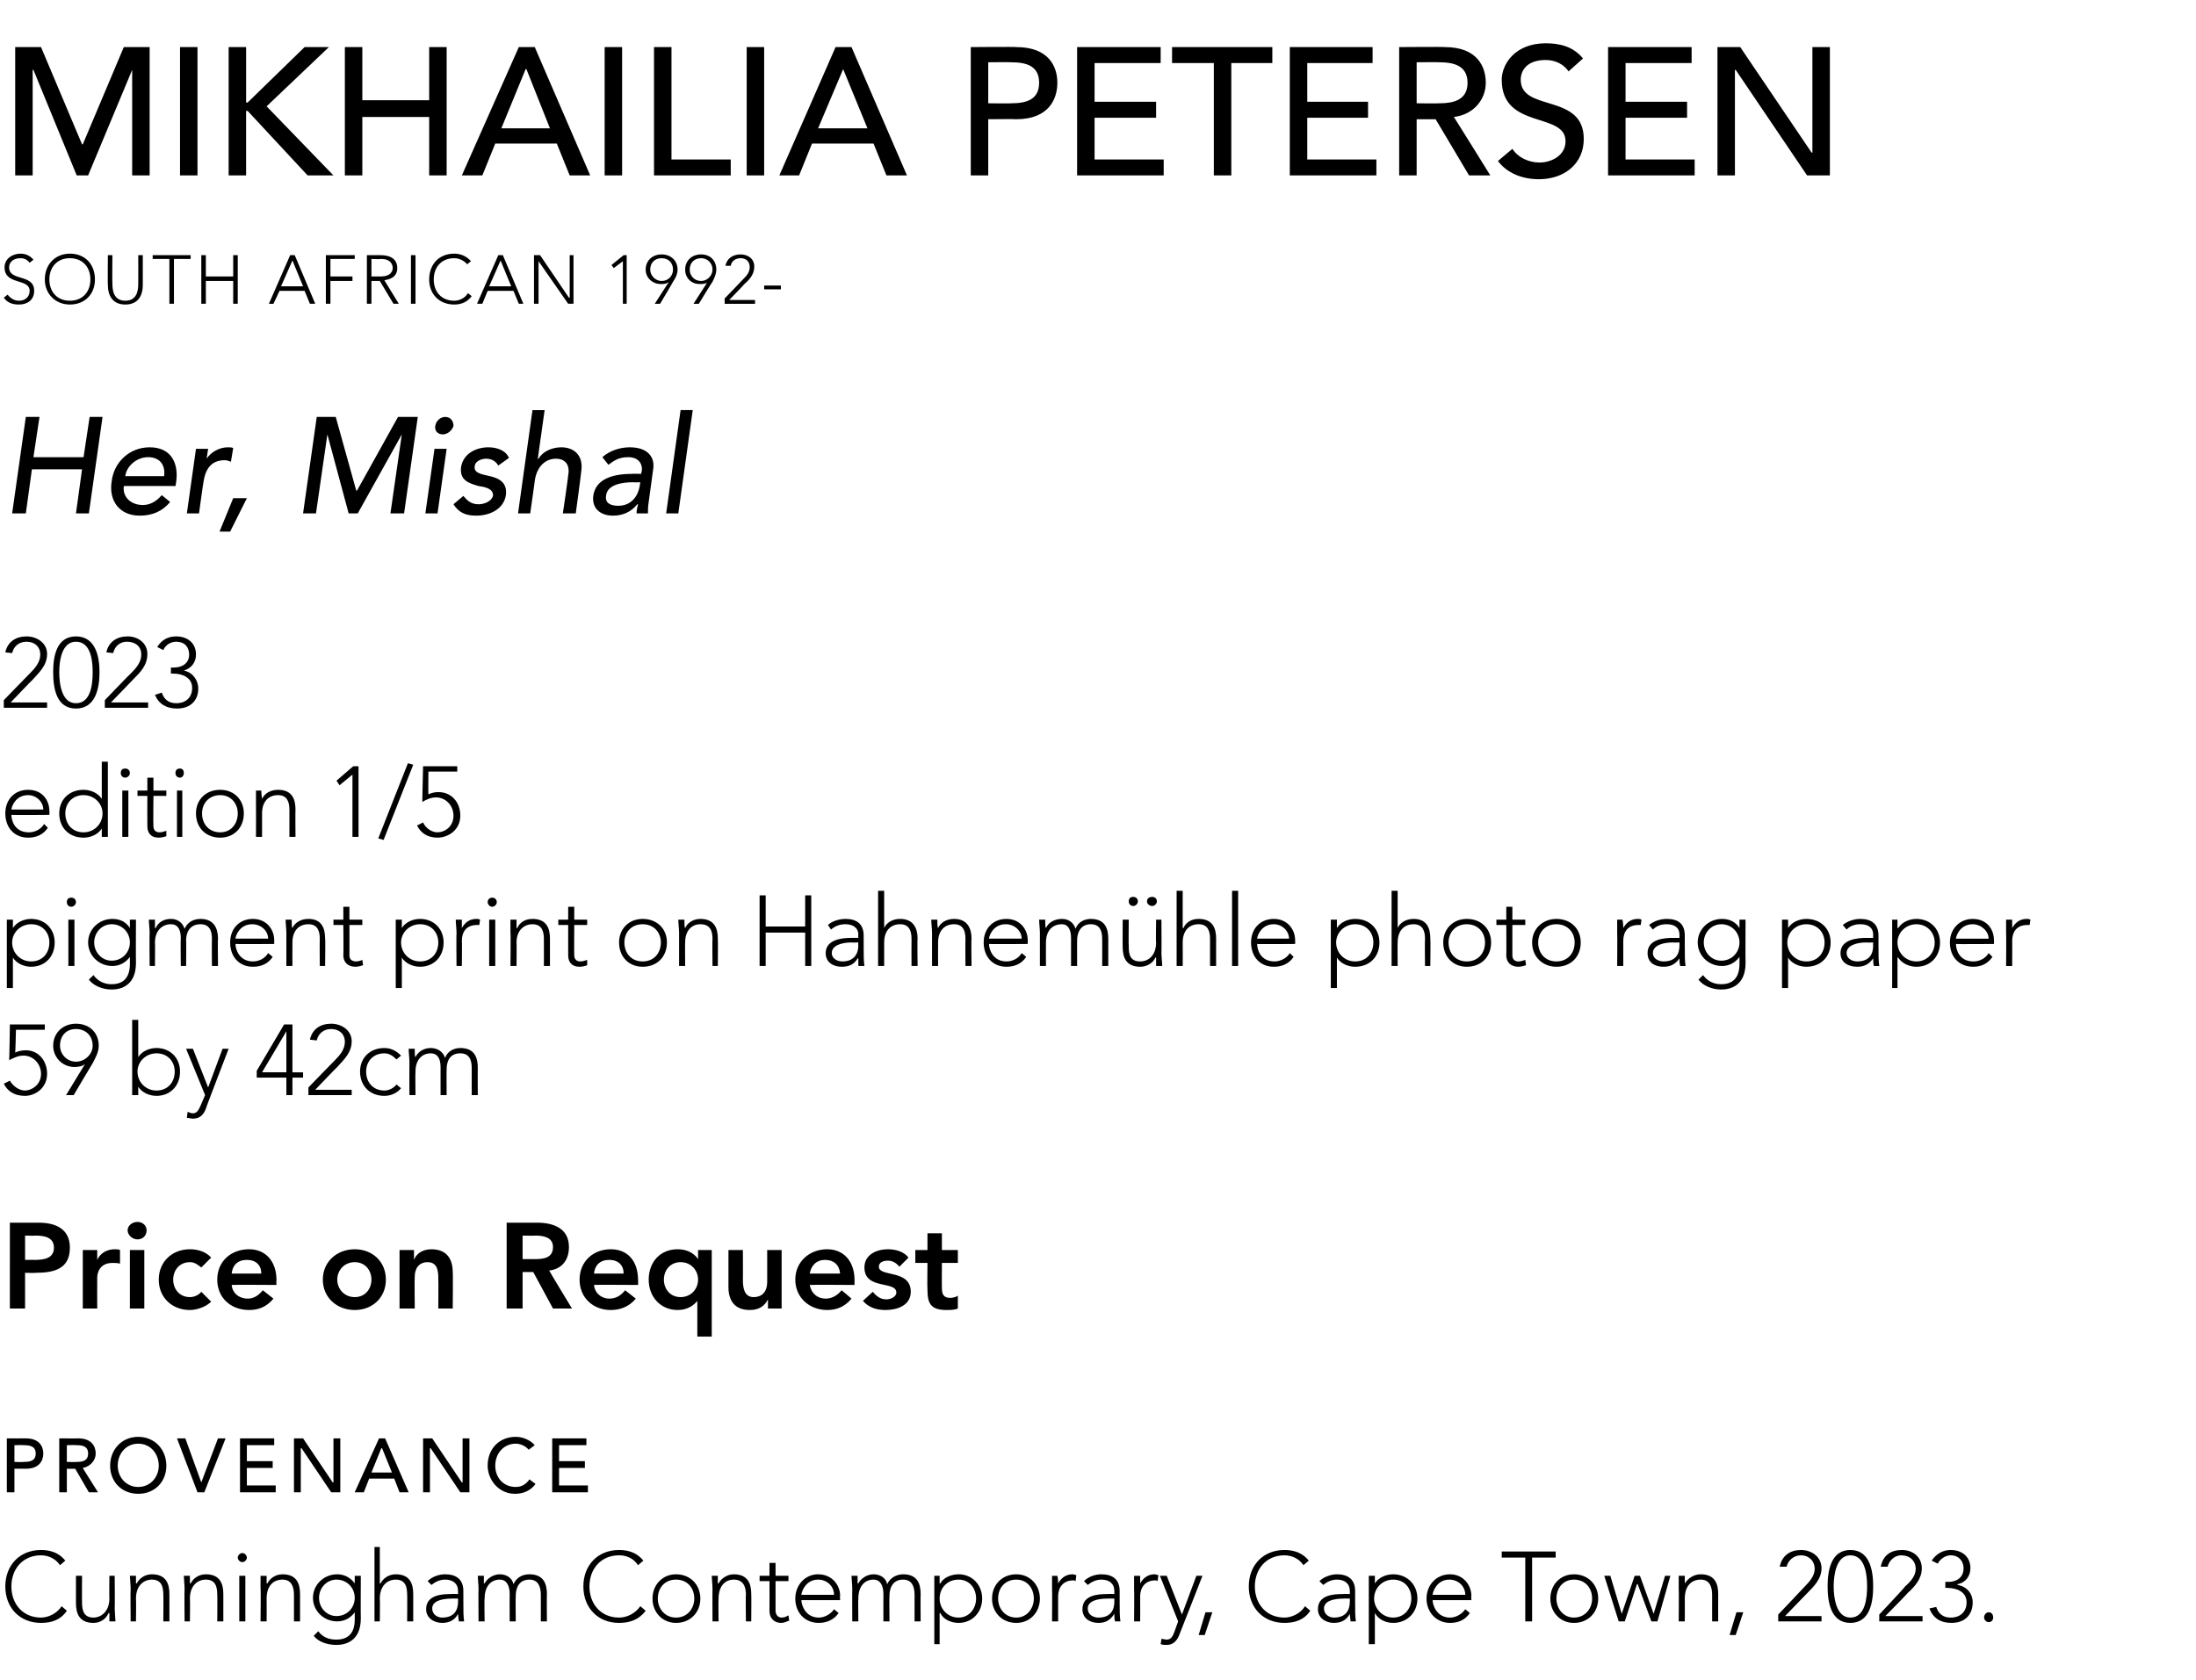 <?xml version="1.0" standalone="no"?><!DOCTYPE svg PUBLIC "-//W3C//DTD SVG 1.1//EN" "http://www.w3.org/Graphics/SVG/1.1/DTD/svg11.dtd"><svg xmlns="http://www.w3.org/2000/svg" version="1.1" width="289.1px" height="221.2px" viewBox="0 -5 289.1 221.2" style="top:-5px"><desc>Mikhailia Petersen SOUTH AFRICAN 1992 Her, Mishal 2023 edition 1/5 pigment print on Hahnem hle photo rag paper 59 by ...</desc><defs/><g id="Polygon75982"><path d="m8.8 207.1c-.8 1.2-2 1.6-3.4 1.6c-2.8 0-4.7-2-4.7-4.8c0-2.8 1.9-4.8 4.7-4.8c1.3 0 2.4.4 3.2 1.4l-.7.6c-.6-.9-1.6-1.3-2.5-1.3c-2.4 0-3.9 1.8-3.9 4.1c0 2.3 1.5 4.1 3.9 4.1c.9 0 2.1-.5 2.7-1.5l.7.6zm6.3-.3c0 .4.1 1.4.1 1.7h-.8v-1.1h-.1c-.3.7-1 1.3-2 1.3c-1.9 0-2.3-1.3-2.3-2.6v-3.6h.8s-.02 3.53 0 3.5c0 1 .2 2 1.5 2c1.1 0 2.1-.9 2.1-2.5c-.03 0 0-3 0-3h.7s.04 4.31 0 4.3zm2.1-2.6c0-.5-.1-1.4-.1-1.7h.8v1h.1c.3-.6 1-1.2 2-1.2c1.9 0 2.3 1.3 2.3 2.6c.01.02 0 3.6 0 3.6h-.8s.03-3.54 0-3.5c0-1-.2-2-1.5-2c-1.1 0-2.1.8-2.1 2.5c.04-.01 0 3 0 3h-.7s-.04-4.32 0-4.3zm7.1 0c0-.5-.1-1.4-.1-1.7h.8v1h.1c.3-.6 1-1.2 2-1.2c1.9 0 2.3 1.3 2.3 2.6c.01.02 0 3.6 0 3.6h-.8s.03-3.54 0-3.5c0-1-.2-2-1.5-2c-1.1 0-2.1.8-2.1 2.5c.04-.01 0 3 0 3h-.7s-.04-4.32 0-4.3zm7.2-1.7h.8v6h-.8v-6zm.4-3c.3 0 .6.3.6.6c0 .3-.3.6-.6.6c-.3 0-.6-.3-.6-.6c0-.3.3-.6.6-.6zm2.4 4.7v-1.7h.8v1h.1c.3-.6 1-1.2 2-1.2c1.9 0 2.3 1.3 2.3 2.6c-.01.02 0 3.6 0 3.6h-.8V205c0-1-.3-2-1.5-2c-1.2 0-2.1.8-2.1 2.5c.02-.01 0 3 0 3h-.8s.05-4.32 0-4.3zm13.2 3.9c0 3-2 3.5-3.2 3.5c-1.2 0-2.4-.4-3-1.2l.6-.6c.6.8 1.4 1.1 2.4 1.1c2.4 0 2.4-2.1 2.4-2.7v-.9s-.03.03 0 0c-.5.7-1.3 1.2-2.3 1.2c-1.8 0-3.2-1.4-3.2-3.1c0-1.7 1.4-3.1 3.2-3.1c1 0 1.8.5 2.3 1.2c-.03.01 0 0 0 0v-1h.8s-.03 5.61 0 5.6zm-3.2-5.1c-1.3 0-2.3 1.1-2.3 2.4c0 1.3 1 2.4 2.3 2.4c1.4 0 2.4-1.1 2.4-2.4c0-1.3-1-2.4-2.4-2.4zm5-4.3h.7v4.8s.06.04.1 0c.3-.6 1-1.2 2-1.2c1.9 0 2.3 1.3 2.3 2.6v3.6h-.8s.03-3.54 0-3.5c0-1-.2-2-1.5-2c-1.1 0-2.1.8-2.1 2.5c.04-.01 0 3 0 3h-.7v-9.8zM61 206c0 1.1 0 1.8.1 2.5h-.7c0-.3-.1-.6-.1-1c-.4.8-1.1 1.2-2.1 1.2c-1 0-2.1-.6-2.1-1.8c0-1.9 2.1-2 3.3-2c.01-.04.9 0 .9 0c0 0 .02-.41 0-.4c0-1-.7-1.5-1.7-1.5c-.7 0-1.3.3-1.8.7l-.5-.5c.6-.6 1.5-.9 2.3-.9c1.5 0 2.4.7 2.4 2.2v1.5zm-1.5-.5c-1.3 0-2.6.3-2.6 1.3c0 .8.7 1.2 1.3 1.2c1.7 0 2.1-1.1 2.1-2.1c.02-.02 0-.4 0-.4c0 0-.84-.02-.8 0zm3.5-1.3c0-.5-.1-1.4-.1-1.7h.8v1h.1c.3-.6 1.1-1.2 2-1.2c.8 0 1.6.4 1.8 1.3c.4-.9 1.2-1.3 2.1-1.3c1.9 0 2.3 1.3 2.3 2.6c-.03.02 0 3.6 0 3.6h-.8V205c0-1-.3-2-1.5-2c-1.5 0-1.8 1.3-1.8 2.1c-.04.02 0 3.4 0 3.4h-.8s-.02-3.62 0-3.6c0-1.1-.4-1.9-1.3-1.9c-1.1 0-2 .8-2 2.5c-.05-.01 0 3 0 3h-.8s-.03-4.32 0-4.3zm22 2.9c-.9 1.2-2.1 1.6-3.5 1.6c-2.8 0-4.7-2-4.7-4.8c0-2.8 1.9-4.8 4.7-4.8c1.3 0 2.4.4 3.2 1.4l-.7.6c-.6-.9-1.5-1.3-2.5-1.3c-2.4 0-3.9 1.8-3.9 4.1c0 2.3 1.5 4.1 3.9 4.1c1 0 2.1-.5 2.8-1.5l.7.6zm4-4.8c1.9 0 3.2 1.4 3.2 3.2c0 1.8-1.3 3.2-3.2 3.2c-1.8 0-3.1-1.4-3.1-3.2c0-1.8 1.3-3.2 3.1-3.2zm0 5.7c1.5 0 2.4-1.2 2.4-2.5c0-1.4-.9-2.5-2.4-2.5c-1.5 0-2.4 1.1-2.4 2.5c0 1.3.9 2.5 2.4 2.5zm4.8-3.8c0-.5-.1-1.4-.1-1.7h.8v1h.1c.3-.6 1.1-1.2 2-1.2c1.9 0 2.3 1.3 2.3 2.6c.03.02 0 3.6 0 3.6h-.7s-.05-3.54 0-3.5c0-1-.3-2-1.6-2c-1.1 0-2 .8-2 2.5c-.04-.01 0 3 0 3h-.8s-.02-4.32 0-4.3zm10-1h-1.7v3.9c0 .5.3.9.8.9c.3 0 .6-.1.9-.3l.1.7c-.3.1-.7.3-1 .3c-1.1 0-1.6-.7-1.6-1.6c.02.01 0-3.9 0-3.9H100v-.7h1.3v-1.7h.8v1.7h1.7v.7zm6.6 4.2c-.6.9-1.6 1.3-2.6 1.3c-1.9 0-3.1-1.4-3.1-3.2c0-1.8 1.3-3.2 3-3.2c1.9 0 2.9 1.5 2.9 2.8c-.04.04 0 .6 0 .6h-5.1c0 .6.5 2.3 2.3 2.3c.8 0 1.6-.5 2-1.1l.6.5zm-.6-2.4c0-1.1-.9-2-2.1-2c-1.7 0-2.2 1.7-2.2 2h4.3zm2.4-.8c0-.5-.1-1.4-.1-1.7h.8v1h.1c.3-.6 1.1-1.2 2-1.2c.8 0 1.6.4 1.8 1.3c.4-.9 1.3-1.3 2.1-1.3c1.9 0 2.3 1.3 2.3 2.6c-.03.02 0 3.6 0 3.6h-.8V205c0-1-.3-2-1.5-2c-1.5 0-1.8 1.3-1.8 2.1c-.04.02 0 3.4 0 3.4h-.8s-.01-3.62 0-3.6c0-1.1-.4-1.9-1.3-1.9c-1.1 0-2 .8-2 2.5c-.04-.01 0 3 0 3h-.8s-.02-4.32 0-4.3zm10.8-1.7h.7v1s.06.04.1 0c.4-.8 1.5-1.2 2.4-1.2c1.8 0 3.1 1.4 3.1 3.2c0 1.8-1.3 3.2-3.1 3.2c-.9 0-2-.4-2.4-1.3c-.04.05-.1 0-.1 0v4.1h-.7v-9zm3.2 5.5c1.4 0 2.3-1.2 2.3-2.5c0-1.4-.9-2.5-2.3-2.5c-1.5 0-2.5 1.1-2.5 2.5c0 1.3 1 2.5 2.5 2.5zm7.6-5.7c1.8 0 3.1 1.4 3.1 3.2c0 1.8-1.3 3.2-3.1 3.2c-1.9 0-3.2-1.4-3.2-3.2c0-1.8 1.3-3.2 3.2-3.2zm0 5.7c1.4 0 2.3-1.2 2.3-2.5c0-1.4-.9-2.5-2.3-2.5c-1.5 0-2.4 1.1-2.4 2.5c0 1.3.9 2.5 2.4 2.5zm4.7-3.8v-1.7h.7c.1.4.1.9.1 1c.4-.7 1-1.2 1.9-1.2c.2 0 .3.1.5.1l-.1.8c-.1-.1-.3-.1-.3-.1c-1.4 0-2 1-2 2.1c.01.02 0 3.3 0 3.3h-.8s.03-4.32 0-4.3zm8.9 1.8c0 1.1 0 1.8.1 2.5h-.7c-.1-.3-.1-.6-.1-1c-.5.8-1.1 1.2-2.1 1.2c-1.1 0-2.1-.6-2.1-1.8c0-1.9 2.1-2 3.3-2c-.02-.04.9 0 .9 0v-.4c0-1-.7-1.5-1.7-1.5c-.7 0-1.3.3-1.8.7l-.5-.5c.6-.6 1.5-.9 2.3-.9c1.5 0 2.4.7 2.4 2.2v1.5zm-1.6-.5c-1.3 0-2.6.3-2.6 1.3c0 .8.7 1.2 1.4 1.2c1.7 0 2.1-1.1 2.1-2.1v-.4s-.87-.02-.9 0zm3.5-1.3v-1.7h.8v1c.4-.7 1-1.2 1.9-1.2c.2 0 .3.1.5.1l-.1.8c-.1-.1-.2-.1-.3-.1c-1.4 0-2 1-2 2.1c.02.02 0 3.3 0 3.3h-.8s.04-4.32 0-4.3zm5.9 6.2c-.3.7-.8 1.2-1.6 1.2c-.3 0-.5 0-.8-.1l.1-.7c.2 0 .5.1.7.1c.6 0 .8-.5 1-1l.5-1.4l-2.4-6h.9l2 5.1l1.9-5.1h.8s-3.07 7.86-3.1 7.9zm3.5-3.1h.9l-1 3h-.8l.9-3zm13.8-.2c-.8 1.2-2 1.6-3.4 1.6c-2.8 0-4.7-2-4.7-4.8c0-2.8 1.9-4.8 4.7-4.8c1.3 0 2.4.4 3.2 1.4l-.7.6c-.6-.9-1.6-1.3-2.5-1.3c-2.4 0-3.9 1.8-3.9 4.1c0 2.3 1.5 4.1 3.9 4.1c.9 0 2.1-.5 2.7-1.5l.7.6zm5.9-1.1c0 1.1 0 1.8.1 2.5h-.7c0-.3-.1-.6-.1-1c-.4.8-1.1 1.2-2.1 1.2c-1 0-2.1-.6-2.1-1.8c0-1.9 2.1-2 3.3-2c.01-.04.9 0 .9 0c0 0 .02-.41 0-.4c0-1-.7-1.5-1.7-1.5c-.7 0-1.3.3-1.8.7l-.5-.5c.6-.6 1.6-.9 2.3-.9c1.5 0 2.4.7 2.4 2.2v1.5zm-1.5-.5c-1.3 0-2.6.3-2.6 1.3c0 .8.7 1.2 1.3 1.2c1.7 0 2.1-1.1 2.1-2.1c.02-.02 0-.4 0-.4c0 0-.84-.02-.8 0zm3.3-3h.8v1s.01.04 0 0c.5-.8 1.5-1.2 2.4-1.2c1.9 0 3.2 1.4 3.2 3.2c0 1.8-1.3 3.2-3.2 3.2c-.9 0-1.9-.4-2.4-1.3c.01.05 0 0 0 0v4.1h-.8v-9zm3.2 5.5c1.5 0 2.4-1.2 2.4-2.5c0-1.4-.9-2.5-2.4-2.5c-1.4 0-2.5 1.1-2.5 2.5c0 1.3 1.1 2.5 2.5 2.5zm10.1-.6c-.6.9-1.5 1.3-2.6 1.3c-1.8 0-3.1-1.4-3.1-3.2c0-1.8 1.3-3.2 3.1-3.2c1.8 0 2.8 1.5 2.8 2.8c-.03.04 0 .6 0 .6h-5.1c0 .6.5 2.3 2.3 2.3c.8 0 1.6-.5 2-1.1l.6.5zm-.6-2.4c0-1.1-.9-2-2.1-2c-1.7 0-2.2 1.7-2.2 2h4.3zm7.9-4.9h-3.1v-.8h7.1v.8h-3.1v8.4h-.9v-8.4zm6.4 2.2c1.9 0 3.2 1.4 3.2 3.2c0 1.8-1.3 3.2-3.2 3.2c-1.8 0-3.1-1.4-3.1-3.2c0-1.8 1.3-3.2 3.1-3.2zm0 5.7c1.5 0 2.4-1.2 2.4-2.5c0-1.4-.9-2.5-2.4-2.5c-1.4 0-2.3 1.1-2.3 2.5c0 1.3.9 2.5 2.3 2.5zm4-5.5h.8l1.5 5l1.7-5h.7l1.8 5l1.5-5h.7l-1.7 6h-.8l-1.8-4.9h-.1l-1.6 4.9h-.8l-1.9-6zm9.8 1.7v-1.7h.8v1c.4-.6 1.1-1.2 2.1-1.2c1.9 0 2.3 1.3 2.3 2.6c-.02.02 0 3.6 0 3.6h-.8V205c0-1-.3-2-1.5-2c-1.2 0-2.1.8-2.1 2.5c.02-.01 0 3 0 3h-.8s.04-4.32 0-4.3zm7.6 3.1h.9l-1 3h-.8l.9-3zm5.5.3s3.49-3.66 3.5-3.7c.6-.6 1.3-1.4 1.3-2.3c0-1.1-.8-1.8-1.8-1.8c-1 0-1.7.7-1.9 1.5h-.9c.3-1.5 1.4-2.2 2.8-2.2c1.4 0 2.7.9 2.7 2.4c0 1.4-1 2.4-1.9 3.3l-2.9 3h4.8v.7h-5.7v-.9zm9.5-8.5c2.6 0 3 2.8 3 4.8c0 2-.4 4.8-3 4.8c-2.6 0-3-2.8-3-4.8c0-2 .4-4.8 3-4.8zm0 8.9c2 0 2.2-2.7 2.2-4.1c0-1.4-.2-4.1-2.2-4.1c-1.9 0-2.2 2.7-2.2 4.1c0 1.4.3 4.1 2.2 4.1zm3.8-.4s3.45-3.66 3.4-3.7c.7-.6 1.4-1.4 1.4-2.3c0-1.1-.8-1.8-1.9-1.8c-.9 0-1.6.7-1.8 1.5h-.9c.3-1.5 1.3-2.2 2.8-2.2c1.4 0 2.6.9 2.6 2.4c0 1.4-.9 2.4-1.9 3.3c.02.05-2.9 3-2.9 3h4.9v.7h-5.7v-.9zm7.5-1c.3.9.9 1.4 1.9 1.4c1.4 0 2.1-.9 2.1-2c0-1.4-1.3-1.9-2.5-1.9c.02-.05-.3 0-.3 0v-.8s.38-.03.4 0c1 0 2-.5 2-1.8c0-.9-.6-1.7-1.7-1.7c-.7 0-1.4.5-1.7 1.1l-.8-.4c.6-.9 1.5-1.4 2.5-1.4c1.4 0 2.6.8 2.6 2.4c0 1-.6 1.9-1.7 2.1v.1c1.2.2 2 1.1 2 2.3c0 1.5-.9 2.7-2.8 2.7c-1.4 0-2.4-.6-2.9-1.9l.9-.2zm6.9.7c.4 0 .6.3.6.7c0 .3-.2.6-.6.6c-.3 0-.6-.3-.6-.6c0-.4.3-.7.6-.7z" stroke="none" fill="#000"/></g><g id="Polygon75981"><path d="m.9 184.4s2.5.02 2.5 0c1.8 0 2.3 1.1 2.3 2c0 .9-.5 2-2.3 2c0-.02-1.5 0-1.5 0v3.1h-1v-7.1zm1 3.1s1.23.04 1.2 0c.8 0 1.6-.1 1.6-1.1c0-1-.8-1.1-1.6-1.1c.03-.04-1.2 0-1.2 0v2.2zm5.9-3.1s2.53.02 2.5 0c1.8 0 2.3 1.1 2.3 2c0 .9-.7 1.7-1.7 1.9c-.04-.03 2 3.2 2 3.2h-1.2l-1.8-3.1H8.8v3.1h-1v-7.1zm1 3.1s1.26.04 1.3 0c.7 0 1.5-.1 1.5-1.1c0-1-.8-1.1-1.5-1.1c-.04-.04-1.3 0-1.3 0v2.2zm5.7.5c0-2.1 1.5-3.8 3.7-3.8c2.2 0 3.7 1.7 3.7 3.8c0 2.1-1.5 3.7-3.7 3.7c-2.2 0-3.7-1.6-3.7-3.7zm6.4 0c0-1.6-1.1-2.9-2.7-2.9c-1.6 0-2.7 1.3-2.7 2.9c0 1.5 1.1 2.8 2.7 2.8c1.6 0 2.7-1.3 2.7-2.8zm2.4-3.6h1.1l2.1 5.8l2.2-5.8h1l-2.8 7.1h-.9l-2.7-7.1zm8.3 0h4.5v.9h-3.6v2.1h3.4v.9h-3.4v2.3h3.8v.9h-4.7v-7.1zm7.1 0h1.2l3.9 5.8h.1v-5.8h.9v7.1h-1.2l-3.9-5.8h-.1v5.8h-.9v-7.1zm11.2 0h.8l3.1 7.1h-1.2l-.7-1.8h-3.3l-.7 1.8h-1.2l3.2-7.1zm1.7 4.5l-1.3-3.2h-.1l-1.3 3.2h2.7zm4.1-4.5h1.2l3.9 5.8h.1v-5.8h.9v7.1h-1.2l-3.9-5.8h-.1v5.8h-.9v-7.1zm13.9 1.5c-.4-.5-1.1-.8-1.7-.8c-1.6 0-2.7 1.3-2.7 2.9c0 1.5 1 2.8 2.7 2.8c.8 0 1.4-.4 1.8-1l.8.6c-.2.3-1 1.3-2.7 1.3c-2.2 0-3.6-1.9-3.6-3.7c0-2.2 1.5-3.8 3.7-3.8c.9 0 1.9.4 2.5 1.1l-.8.6zm3.1-1.5h4.5v.9h-3.6v2.1h3.4v.9h-3.4v2.3h3.8v.9h-4.7v-7.1z" stroke="none" fill="#000"/></g><g id="Polygon75980"><path d="m1.3 156h3.8c2.2 0 4.1.8 4.1 3.3c0 2.8-2.1 3.3-4.5 3.3c.02.04-1.4 0-1.4 0v4.7h-2V156zm3.2 4.9c1.1 0 2.6-.1 2.6-1.6c0-1.4-1.3-1.6-2.4-1.6c.02.03-1.4 0-1.4 0v3.2h1.2zm6.4-1.3h1.9v1.3s.02-.04 0 0c.4-.9 1.3-1.4 2.3-1.4c.2 0 .5 0 .7.1v1.8c-.3-.1-.6-.1-1-.1c-1.8 0-2 1.5-2 1.9c-.02.01 0 4.1 0 4.1h-1.9v-7.7zm6.2 0h1.9v7.7h-1.9v-7.7zm1-3.7c.7 0 1.2.5 1.2 1.1c0 .7-.5 1.2-1.2 1.2c-.7 0-1.3-.6-1.3-1.2c0-.6.6-1.1 1.3-1.1zm8.4 6c-.5-.4-.9-.7-1.5-.7c-1.4 0-2.2 1.1-2.2 2.3c0 1.2.8 2.3 2.2 2.3c.6 0 1.2-.3 1.5-.7l1.3 1.3c-.8.8-2.1 1.1-2.8 1.1c-2.3 0-4.1-1.6-4.1-4c0-2.4 1.8-4 4.1-4c1 0 2.1.3 2.8 1.1l-1.3 1.3zm4 2.3c.1 1.1 1 1.8 2.1 1.8c.9 0 1.5-.5 2-1.1L36 166c-.9 1.1-2 1.5-3.2 1.5c-2.4 0-4.2-1.6-4.2-4c0-2.4 1.8-4 4.2-4c2.1 0 3.6 1.5 3.6 4.1c-.05.03 0 .6 0 .6c0 0-5.9-.04-5.9 0zm3.9-1.5c0-1.1-.7-1.8-1.9-1.8c-1.2 0-1.9.7-2 1.8h3.9zm12.3-3.2c2.3 0 4.1 1.6 4.1 4c0 2.4-1.8 4-4.1 4c-2.3 0-4.2-1.6-4.2-4c0-2.4 1.9-4 4.2-4zm0 6.3c1.4 0 2.2-1.1 2.2-2.3c0-1.2-.8-2.3-2.2-2.3c-1.4 0-2.3 1.1-2.3 2.3c0 1.2.9 2.3 2.3 2.3zm5.9-6.2h1.9v1.3s0-.02 0 0c.3-.8 1.1-1.4 2.3-1.4c2.1 0 2.8 1.4 2.8 3c.05-.02 0 4.8 0 4.8h-1.9s.03-3.86 0-3.9c0-.8 0-2.2-1.4-2.2c-1.2 0-1.7.9-1.7 1.9c-.04.03 0 4.2 0 4.2h-2v-7.7zm14.1-3.6h4c2.1 0 4.2.7 4.2 3.2c0 1.7-.9 2.9-2.6 3.1c-.03.02 3 5 3 5h-2.5l-2.6-4.8h-1.4v4.8h-2.1V156zm3.6 4.8c1.2 0 2.5-.1 2.5-1.6c0-1.3-1.3-1.5-2.3-1.5c-.01.03-1.7 0-1.7 0v3.1h1.5zm7.9 3.4c.1 1.1 1 1.8 2 1.8c1 0 1.6-.5 2.1-1.1l1.4 1.1c-.9 1.1-2.1 1.5-3.3 1.5c-2.3 0-4.1-1.6-4.1-4c0-2.4 1.8-4 4.1-4c2.2 0 3.6 1.5 3.6 4.1c.03.03 0 .6 0 .6c0 0-5.83-.04-5.8 0zm3.9-1.5c0-1.1-.7-1.8-1.9-1.8c-1.2 0-1.9.7-2 1.8h3.9zm11.6 8.3h-1.9v-4.7s-.04.05 0 0c-.4.5-1.2 1.2-2.6 1.2c-2.2 0-3.8-1.7-3.8-4c0-2.3 1.5-4 3.8-4c1.1 0 2.1.4 2.7 1.3c-.03 0 0 0 0 0v-1.2h1.8V171zm-4.1-5.2c1.4 0 2.3-1.1 2.3-2.3c0-1.2-.9-2.3-2.3-2.3c-1.4 0-2.2 1.1-2.2 2.3c0 1.2.8 2.3 2.2 2.3zm13.3 1.5h-1.8v-1.2s-.05-.01 0 0c-.4.8-1.1 1.4-2.4 1.4c-2.1 0-2.8-1.4-2.8-3v-4.9h1.9s.02 3.93 0 3.9c0 .9.1 2.3 1.4 2.3c1.3 0 1.8-.9 1.8-2v-4.2h1.9v7.7zm3.7-3.1c.2 1.1 1 1.8 2.1 1.8c.9 0 1.6-.5 2.1-1.1l1.3 1.1c-.9 1.1-2 1.5-3.2 1.5c-2.3 0-4.2-1.6-4.2-4c0-2.4 1.9-4 4.2-4c2.1 0 3.6 1.5 3.6 4.1c-.02.03 0 .6 0 .6c0 0-5.88-.04-5.9 0zm4-1.5c-.1-1.1-.8-1.8-2-1.8c-1.1 0-1.8.7-2 1.8h4zm7.8-.9c-.4-.5-.9-.8-1.5-.8c-.6 0-1.2.2-1.2.8c0 1.4 4.2.3 4.2 3.3c0 1.8-1.8 2.4-3.3 2.4c-1.2 0-2.2-.3-3-1.2l1.3-1.2c.5.6 1 1 1.8 1c.5 0 1.3-.3 1.3-.9c0-1.6-4.2-.3-4.2-3.3c0-1.7 1.6-2.4 3.1-2.4c1 0 2.1.3 2.7 1.1l-1.2 1.2zm2.1-.5v-1.7h1.6v-2.2h1.9v2.2h2.1v1.7H124s-.02 3.34 0 3.3c0 .8.2 1.3 1.1 1.3c.3 0 .8-.1 1-.3v1.7c-.4.2-1.1.2-1.5.2c-2.1 0-2.5-.9-2.5-2.7c-.04 0 0-3.5 0-3.5h-1.6z" stroke="none" fill="#000"/></g><g id="Polygon75979"><path d="m5.9 130.6H2.1s-.07 2.98-.1 3c.4-.2.9-.3 1.4-.3c1.7 0 2.8 1.4 2.8 3.1c0 1.9-1.6 2.9-2.9 2.9c-1.4 0-2.3-.6-2.8-1.6l.8-.4c.4.7 1.2 1.3 2 1.3c.8 0 2.1-.7 2.1-2.2c0-1.3-1-2.4-2.3-2.4c-.7 0-1.3.3-1.9.6c.04.04.1-4.7.1-4.7h4.6v.7zm5.3 4.5s-.02 0 0 0c-.3.3-.9.4-1.4.4c-1.6 0-2.8-1.3-2.8-2.8c0-1.7 1.3-2.9 3-2.9c1.8 0 3 1.2 3 2.9c0 .9-.5 1.7-.8 2.3c-.02.01-2.5 4.2-2.5 4.2h-1l2.5-4.1zm1-2.4c0-1.3-.9-2.2-2.2-2.2c-1.3 0-2.1.9-2.1 2.2c0 1.1.9 2.1 2.1 2.1c1.2 0 2.2-1 2.2-2.1zm5.2-3.4h.8v4.9s-.01 0 0 0c.5-.8 1.5-1.2 2.4-1.2c1.8 0 3.1 1.3 3.1 3.1c0 1.9-1.3 3.2-3.1 3.2c-.9 0-1.9-.4-2.4-1.2c-.01 0 0 0 0 0v1.1h-.8v-9.9zm3.2 9.3c1.5 0 2.4-1.1 2.4-2.5c0-1.3-.9-2.4-2.4-2.4c-1.4 0-2.5 1.1-2.5 2.4c0 1.4 1.1 2.5 2.5 2.5zm6.5 2.4c-.3.8-.8 1.3-1.7 1.3c-.3 0-.5-.1-.8-.1l.1-.8c.2.1.5.2.7.2c.6 0 .8-.6 1-1l.6-1.4l-2.5-6.1h.9l2 5.1l1.9-5.1h.8s-3.05 7.91-3 7.9zm10.6-4.1h-3.9v-.9l3.6-6.1h1.1v6.3h1.4v.7h-1.4v2.3h-.8v-2.3zm0-6.1l-3.2 5.4h3.2v-5.4zm2.9 7.4s3.48-3.61 3.5-3.6c.6-.6 1.3-1.4 1.3-2.4c0-1.1-.8-1.7-1.8-1.7c-1 0-1.7.6-1.9 1.5l-.9-.1c.3-1.4 1.4-2.1 2.8-2.1c1.4 0 2.7.9 2.7 2.3c0 1.5-1 2.4-1.9 3.4c-.04 0-2.9 3-2.9 3h4.8v.7h-5.7v-1zm12.2.1c-.6.7-1.4 1-2.2 1c-1.9 0-3.2-1.3-3.2-3.2c0-1.8 1.3-3.1 3.2-3.1c.9 0 1.6.4 2.2 1l-.6.5c-.5-.5-1-.8-1.6-.8c-1.5 0-2.4 1.1-2.4 2.4c0 1.4.9 2.5 2.4 2.5c.6 0 1.2-.3 1.6-.8l.6.5zm1.1-3.5c0-.4-.1-1.3-.1-1.7h.8c0 .5 0 1 .1 1.1c.3-.7 1.1-1.2 2-1.2c.8 0 1.6.4 1.9 1.3c.3-.9 1.2-1.3 2-1.3c1.9 0 2.3 1.3 2.3 2.6c-.02-.02 0 3.6 0 3.6h-.8v-3.6c0-1-.3-1.9-1.5-1.9c-1.5 0-1.8 1.2-1.8 2.1c-.03-.03 0 3.4 0 3.4h-.8s-.01-3.66 0-3.7c0-1.1-.4-1.8-1.3-1.8c-1.1 0-2 .8-2 2.4c-.04.05 0 3.1 0 3.1h-.8s-.02-4.36 0-4.4z" stroke="none" fill="#000"/></g><g id="Polygon75978"><path d="m.9 116.1h.8v1.1s-.02 0 0 0c.5-.8 1.5-1.2 2.4-1.2c1.8 0 3.1 1.3 3.1 3.1c0 1.9-1.3 3.2-3.1 3.2c-.9 0-1.9-.4-2.4-1.2c-.02 0 0 0 0 0v4h-.8v-9zm3.2 5.5c1.5 0 2.4-1.1 2.4-2.5c0-1.3-.9-2.4-2.4-2.4c-1.4 0-2.5 1.1-2.5 2.4c0 1.4 1.1 2.5 2.5 2.5zm4.9-5.5h.8v6.1h-.8v-6.1zm.4-2.9c.3 0 .6.2.6.6c0 .3-.3.6-.6.6c-.4 0-.6-.3-.6-.6c0-.4.2-.6.6-.6zm8.5 8.6c0 3-2 3.5-3.2 3.5c-1.2 0-2.4-.5-3-1.3l.6-.6c.6.8 1.4 1.2 2.4 1.2c2.4 0 2.4-2.1 2.4-2.8v-.8s-.03-.02 0 0c-.5.7-1.3 1.2-2.3 1.2c-1.8 0-3.2-1.4-3.2-3.1c0-1.7 1.4-3.1 3.2-3.1c1 0 1.8.4 2.3 1.2c-.03-.04 0 0 0 0v-1.1h.8s-.03 5.66 0 5.7zm-3.2-5.1c-1.3 0-2.3 1.1-2.3 2.4c0 1.3 1 2.4 2.3 2.4c1.4 0 2.4-1.1 2.4-2.4c0-1.3-1-2.4-2.4-2.4zm5 1.1c0-.4-.1-1.3-.1-1.7h.8v1.1h.1c.3-.7 1-1.2 2-1.2c.8 0 1.5.4 1.8 1.3c.4-.9 1.2-1.3 2.1-1.3c1.8 0 2.3 1.3 2.3 2.6c-.05-.02 0 3.6 0 3.6h-.8s-.03-3.59 0-3.6c0-1-.3-1.9-1.5-1.9c-1.5 0-1.9 1.2-1.9 2.1c.04-.03 0 3.4 0 3.4h-.7s-.04-3.66 0-3.7c0-1.1-.4-1.8-1.3-1.8c-1.1 0-2.1.8-2.1 2.4c.03.05 0 3.1 0 3.1h-.7s-.04-4.36 0-4.4zm16.2 3.2c-.6.9-1.5 1.3-2.6 1.3c-1.8 0-3-1.3-3-3.2c0-1.8 1.2-3.1 3-3.1c1.8 0 2.8 1.4 2.8 2.8v.5s-5.06.04-5.1 0c0 .7.5 2.3 2.3 2.3c.8 0 1.6-.4 2-1.1l.6.5zm-.6-2.4c0-1-.9-1.9-2.1-1.9c-1.7 0-2.2 1.6-2.2 1.9h4.3zm2.4-.8c0-.4-.1-1.3-.1-1.7h.8c0 .5 0 1 .1 1.1c.3-.7 1.1-1.2 2.1-1.2c1.8 0 2.2 1.3 2.2 2.6c.05-.02 0 3.6 0 3.6h-.7s-.03-3.59 0-3.6c0-1-.3-1.9-1.5-1.9c-1.2 0-2.1.8-2.1 2.4c-.02.05 0 3.1 0 3.1h-.8v-4.4zm10-1H46s.02 3.96 0 4c0 .5.3.8.9.8c.2 0 .6-.1.8-.2l.1.7c-.3.1-.7.2-1 .2c-1.1 0-1.6-.7-1.6-1.5c.04-.04 0-4 0-4h-1.3v-.7h1.3v-1.7h.8v1.7h1.7v.7zm4.4-.7h.8v1.1s-.02 0 0 0c.5-.8 1.5-1.2 2.4-1.2c1.8 0 3.1 1.3 3.1 3.1c0 1.9-1.3 3.2-3.1 3.2c-.9 0-1.9-.4-2.4-1.2c-.02 0 0 0 0 0v4h-.8v-9zm3.2 5.5c1.5 0 2.4-1.1 2.4-2.5c0-1.3-.9-2.4-2.4-2.4c-1.4 0-2.5 1.1-2.5 2.4c0 1.4 1.1 2.5 2.5 2.5zm4.8-3.8c0-.4-.1-1.3-.1-1.7h.8v1.1c.4-.7 1-1.2 1.9-1.2c.2 0 .3 0 .5.1l-.1.7h-.3c-1.4 0-2 .9-2 2.1c.04-.03 0 3.3 0 3.3h-.7s-.04-4.36 0-4.4zm4.3-1.7h.8v6.1h-.8v-6.1zm.4-2.9c.3 0 .6.2.6.6c0 .3-.3.6-.6.6c-.3 0-.6-.3-.6-.6c0-.4.3-.6.6-.6zm2.4 4.6v-1.7h.8v1.1h.1c.3-.7 1-1.2 2-1.2c1.9 0 2.3 1.3 2.3 2.6v3.6h-.8s.02-3.59 0-3.6c0-1-.3-1.9-1.5-1.9c-1.1 0-2.1.8-2.1 2.4c.03.05 0 3.1 0 3.1h-.8s.05-4.36 0-4.4zm10.1-1h-1.7s-.03 3.96 0 4c0 .5.3.8.8.8c.3 0 .6-.1.9-.2v.7c-.2.1-.7.2-1 .2c-1.1 0-1.5-.7-1.5-1.5v-4h-1.3v-.7h1.3v-1.7h.8v1.7h1.7v.7zm7.3-.8c1.9 0 3.2 1.3 3.2 3.1c0 1.9-1.3 3.2-3.2 3.2c-1.8 0-3.1-1.3-3.1-3.2c0-1.8 1.3-3.1 3.1-3.1zm0 5.6c1.5 0 2.4-1.1 2.4-2.5c0-1.3-.9-2.4-2.4-2.4c-1.5 0-2.4 1.1-2.4 2.4c0 1.4.9 2.5 2.4 2.5zm4.8-3.8c0-.4-.1-1.3-.1-1.7h.8c0 .5 0 1 .1 1.1c.3-.7 1.1-1.2 2-1.2c1.9 0 2.3 1.3 2.3 2.6c.03-.02 0 3.6 0 3.6h-.7s-.04-3.59 0-3.6c0-1-.3-1.9-1.6-1.9c-1.1 0-2 .8-2 2.4c-.03.05 0 3.1 0 3.1h-.8s-.01-4.36 0-4.4zm10.6-4.9h.8v4.1h5.2v-4.1h.8v9.3h-.8v-4.4h-5.2v4.4h-.8v-9.3zm13.7 6.7c0 1.2 0 1.9.1 2.6h-.8v-1h-.1c-.4.7-1 1.1-2.1 1.1c-1 0-2.1-.5-2.1-1.8c0-1.8 2.2-2 3.3-2h1s-.04-.35 0-.4c0-1-.8-1.4-1.7-1.4c-.7 0-1.3.2-1.9.7l-.4-.6c.5-.5 1.5-.8 2.3-.8c1.4 0 2.4.6 2.4 2.2v1.4zm-1.6-.5c-1.3 0-2.6.4-2.6 1.4c0 .7.7 1.1 1.4 1.1c1.6 0 2.1-1.1 2.1-2.1c-.04.04 0-.4 0-.4c0 0-.9.03-.9 0zm3.5-6.8h.8v4.9s.01 0 0 0c.3-.7 1.1-1.2 2.1-1.2c1.8 0 2.3 1.3 2.3 2.6c-.05-.02 0 3.6 0 3.6h-.8s-.02-3.59 0-3.6c0-1-.3-1.9-1.5-1.9c-1.2 0-2.1.8-2.1 2.4v3.1h-.8v-9.9zm7.1 5.5c0-.4-.1-1.3-.1-1.7h.8c0 .5 0 1 .1 1.1c.3-.7 1.1-1.2 2.1-1.2c1.8 0 2.3 1.3 2.3 2.6c-.05-.02 0 3.6 0 3.6h-.8s-.03-3.59 0-3.6c0-1-.3-1.9-1.5-1.9c-1.2 0-2.1.8-2.1 2.4c-.02.05 0 3.1 0 3.1h-.8s.01-4.36 0-4.4zm12.4 3.2c-.6.9-1.5 1.3-2.6 1.3c-1.8 0-3-1.3-3-3.2c0-1.8 1.2-3.1 3-3.1c1.8 0 2.8 1.4 2.8 2.8v.5s-5.06.04-5.1 0c0 .7.5 2.3 2.3 2.3c.8 0 1.6-.4 2-1.1l.6.5zm-.6-2.4c0-1-.9-1.9-2.1-1.9c-1.7 0-2.2 1.6-2.2 1.9h4.3zm2.4-.8c0-.4-.1-1.3-.1-1.7h.8c0 .5 0 1 .1 1.1c.3-.7 1.1-1.2 2.1-1.2c.8 0 1.5.4 1.8 1.3c.3-.9 1.2-1.3 2-1.3c1.9 0 2.3 1.3 2.3 2.6v3.6h-.8s.02-3.59 0-3.6c0-1-.3-1.9-1.5-1.9c-1.4 0-1.8 1.2-1.8 2.1c-.01-.03 0 3.4 0 3.4h-.8s.01-3.66 0-3.7c0-1.1-.4-1.8-1.2-1.8c-1.2 0-2.1.8-2.1 2.4c-.02.05 0 3.1 0 3.1h-.8v-4.4zm16 2.7c0 .4.1 1.3.1 1.7h-.8v-1.1h-.1c-.3.7-1.1 1.2-2 1.2c-1.9 0-2.3-1.3-2.3-2.6c-.02.02 0-3.6 0-3.6h.8s-.04 3.58 0 3.6c0 1 .2 1.9 1.5 1.9c1.1 0 2.1-.8 2.1-2.5c-.05.05 0-3 0-3h.7s.03 4.36 0 4.4zm-3.7-7.4c.3 0 .6.2.6.6c0 .3-.3.6-.6.6c-.4 0-.6-.3-.6-.6c0-.4.2-.6.6-.6zm2.5 0c.3 0 .6.2.6.6c0 .3-.3.6-.6.6c-.4 0-.7-.3-.7-.6c0-.4.3-.6.7-.6zm3.2-.8h.8v4.9h.1c.3-.7 1-1.2 2-1.2c1.9 0 2.3 1.3 2.3 2.6c-.01-.02 0 3.6 0 3.6h-.8s.01-3.59 0-3.6c0-1-.3-1.9-1.5-1.9c-1.2 0-2.1.8-2.1 2.4c.02.05 0 3.1 0 3.1h-.8v-9.9zm7.3 0h.8v9.9h-.8v-9.9zm8.1 8.7c-.6.9-1.5 1.3-2.6 1.3c-1.8 0-3-1.3-3-3.2c0-1.8 1.2-3.1 3-3.1c1.8 0 2.8 1.4 2.8 2.8c.02 0 0 .5 0 .5c0 0-5.03.04-5 0c0 .7.4 2.3 2.3 2.3c.7 0 1.6-.4 2-1.1l.5.5zm-.6-2.4c0-1-.9-1.9-2-1.9c-1.7 0-2.2 1.6-2.2 1.9h4.2zm5.5-2.5h.8v1.1s.02 0 0 0c.5-.8 1.5-1.2 2.4-1.2c1.9 0 3.2 1.3 3.2 3.1c0 1.9-1.3 3.2-3.2 3.2c-.9 0-1.9-.4-2.4-1.2c.02 0 0 0 0 0v4h-.8v-9zm3.2 5.5c1.5 0 2.4-1.1 2.4-2.5c0-1.3-.9-2.4-2.4-2.4c-1.4 0-2.5 1.1-2.5 2.4c0 1.4 1.1 2.5 2.5 2.5zm4.8-9.3h.8v4.9c.3-.7 1.1-1.2 2.1-1.2c1.8 0 2.2 1.3 2.2 2.6c.04-.02 0 3.6 0 3.6h-.7s-.04-3.59 0-3.6c0-1-.3-1.9-1.5-1.9c-1.2 0-2.1.8-2.1 2.4c-.03.05 0 3.1 0 3.1h-.8v-9.9zm9.9 3.7c1.9 0 3.2 1.3 3.2 3.1c0 1.9-1.3 3.2-3.2 3.2c-1.8 0-3.1-1.3-3.1-3.2c0-1.8 1.3-3.1 3.1-3.1zm0 5.6c1.5 0 2.4-1.1 2.4-2.5c0-1.3-.9-2.4-2.4-2.4c-1.5 0-2.4 1.1-2.4 2.4c0 1.4.9 2.5 2.4 2.5zm7.7-4.8h-1.7v4c0 .5.3.8.8.8c.3 0 .6-.1.9-.2l.1.7c-.3.1-.7.2-1 .2c-1.1 0-1.6-.7-1.6-1.5c.03-.04 0-4 0-4H197v-.7h1.3v-1.7h.8v1.7h1.7v.7zm4.1-.8c1.9 0 3.2 1.3 3.2 3.1c0 1.9-1.3 3.2-3.2 3.2c-1.8 0-3.2-1.3-3.2-3.2c0-1.8 1.4-3.1 3.2-3.1zm0 5.6c1.5 0 2.4-1.1 2.4-2.5c0-1.3-.9-2.4-2.4-2.4c-1.5 0-2.4 1.1-2.4 2.4c0 1.4.9 2.5 2.4 2.5zm8-3.8v-1.7h.7c.1.5.1 1 .1 1.1c.4-.7 1-1.2 1.9-1.2c.2 0 .3 0 .5.1l-.1.7h-.3c-1.4 0-2 .9-2 2.1v3.3h-.8s.03-4.36 0-4.4zm8.9 1.8c0 1.2 0 1.9.1 2.6h-.7c-.1-.3-.1-.7-.1-1c-.5.7-1.1 1.1-2.1 1.1c-1.1 0-2.1-.5-2.1-1.8c0-1.8 2.1-2 3.3-2c-.02.01.9 0 .9 0v-.4c0-1-.7-1.4-1.7-1.4c-.7 0-1.3.2-1.8.7l-.5-.6c.6-.5 1.5-.8 2.3-.8c1.5 0 2.4.6 2.4 2.2v1.4zm-1.6-.5c-1.3 0-2.6.4-2.6 1.4c0 .7.7 1.1 1.4 1.1c1.7 0 2.1-1.1 2.1-2.1v-.4s-.87.03-.9 0zm9.6 2.7c0 3-2 3.5-3.2 3.5c-1.2 0-2.4-.5-3-1.3l.6-.6c.6.8 1.4 1.2 2.4 1.2c2.4 0 2.4-2.1 2.4-2.8v-.8s-.03-.02 0 0c-.5.7-1.3 1.2-2.3 1.2c-1.8 0-3.2-1.4-3.2-3.1c0-1.7 1.4-3.1 3.2-3.1c1 0 1.8.4 2.3 1.2c-.03-.04 0 0 0 0v-1.1h.8s-.03 5.66 0 5.7zm-3.2-5.1c-1.3 0-2.3 1.1-2.3 2.4c0 1.3 1 2.4 2.3 2.4c1.4 0 2.4-1.1 2.4-2.4c0-1.3-1-2.4-2.4-2.4zm8-.6h.8v1.1s.04 0 0 0c.5-.8 1.5-1.2 2.4-1.2c1.9 0 3.2 1.3 3.2 3.1c0 1.9-1.3 3.2-3.2 3.2c-.9 0-1.9-.4-2.4-1.2c.04 0 0 0 0 0v4h-.8v-9zm3.2 5.5c1.5 0 2.4-1.1 2.4-2.5c0-1.3-.9-2.4-2.4-2.4c-1.4 0-2.5 1.1-2.5 2.4c0 1.4 1.1 2.5 2.5 2.5zm9.5-2c0 1.2 0 1.9.1 2.6h-.7c-.1-.3-.1-.7-.1-1c-.5.7-1.1 1.1-2.1 1.1c-1.1 0-2.2-.5-2.2-1.8c0-1.8 2.2-2 3.4-2c-.03.01.9 0 .9 0c0 0-.02-.35 0-.4c0-1-.7-1.4-1.7-1.4c-.7 0-1.3.2-1.8.7l-.5-.6c.6-.5 1.5-.8 2.3-.8c1.4 0 2.4.6 2.4 2.2v1.4zm-1.6-.5c-1.3 0-2.6.4-2.6 1.4c0 .7.7 1.1 1.4 1.1c1.7 0 2.1-1.1 2.1-2.1c-.02.04 0-.4 0-.4c0 0-.88.03-.9 0zm3.4-3h.7v1.1h.1c.5-.8 1.5-1.2 2.4-1.2c1.8 0 3.1 1.3 3.1 3.1c0 1.9-1.3 3.2-3.1 3.2c-.9 0-1.9-.4-2.4-1.2h-.1v4h-.7v-9zm3.2 5.5c1.4 0 2.4-1.1 2.4-2.5c0-1.3-1-2.4-2.4-2.4c-1.4 0-2.5 1.1-2.5 2.4c0 1.4 1.1 2.5 2.5 2.5zm10-.6c-.6.9-1.5 1.3-2.5 1.3c-1.9 0-3.1-1.3-3.1-3.2c0-1.8 1.3-3.1 3-3.1c1.9 0 2.8 1.4 2.8 2.8c.03 0 0 .5 0 .5c0 0-5.01.04-5 0c0 .7.4 2.3 2.3 2.3c.8 0 1.6-.4 2-1.1l.5.5zm-.5-2.4c0-1-1-1.9-2.1-1.9c-1.7 0-2.2 1.6-2.2 1.9h4.3zm2.3-.8v-1.7h.8v1.1c.4-.7 1-1.2 1.9-1.2c.2 0 .3 0 .5.1l-.1.7h-.3c-1.4 0-2 .9-2 2.1c.02-.03 0 3.3 0 3.3h-.8s.04-4.36 0-4.4z" stroke="none" fill="#000"/></g><g id="Polygon75977"><path d="m6.3 104c-.6.9-1.5 1.3-2.6 1.3c-1.8 0-3-1.3-3-3.2c0-1.8 1.2-3.1 3-3.1c1.9 0 2.8 1.4 2.8 2.8c.03 0 0 .5 0 .5c0 0-5.02.04-5 0c0 .7.4 2.3 2.3 2.3c.8 0 1.6-.4 2-1.1l.5.5zm-.6-2.4c0-1-.9-1.9-2-1.9c-1.7 0-2.2 1.6-2.2 1.9h4.2zm7.7 2.5s-.04 0 0 0c-.5.8-1.5 1.2-2.4 1.2c-1.9 0-3.2-1.3-3.2-3.2c0-1.8 1.3-3.1 3.2-3.1c.9 0 1.9.4 2.4 1.2c-.04 0 0 0 0 0v-4.9h.8v9.9h-.8v-1.1zM11 99.7c-1.5 0-2.4 1.1-2.4 2.4c0 1.4.9 2.5 2.4 2.5c1.4 0 2.5-1.1 2.5-2.5c0-1.3-1.1-2.4-2.5-2.4zm5.1-.6h.8v6.1h-.8v-6.1zm.4-2.9c.3 0 .6.2.6.6c0 .3-.3.6-.6.6c-.4 0-.6-.3-.6-.6c0-.4.2-.6.6-.6zm5.4 3.6h-1.7s-.04 3.96 0 4c0 .5.3.8.8.8c.3 0 .6-.1.9-.2v.7c-.2.1-.7.2-1 .2c-1.1 0-1.5-.7-1.5-1.5c-.02-.04 0-4 0-4h-1.3v-.7h1.3v-1.7h.8v1.7h1.7v.7zm1.4-.7h.7v6.1h-.7v-6.1zm.4-2.9c.3 0 .5.2.5.6c0 .3-.2.6-.5.6c-.4 0-.6-.3-.6-.6c0-.4.2-.6.6-.6zM29 99c1.8 0 3.1 1.3 3.1 3.1c0 1.9-1.3 3.2-3.1 3.2c-1.9 0-3.2-1.3-3.2-3.2c0-1.8 1.3-3.1 3.2-3.1zm0 5.6c1.4 0 2.3-1.1 2.3-2.5c0-1.3-.9-2.4-2.3-2.4c-1.5 0-2.4 1.1-2.4 2.4c0 1.4.9 2.5 2.4 2.5zm4.7-3.8v-1.7h.7c0 .5.1 1 .1 1.1c.3-.7 1.1-1.2 2.1-1.2c1.9 0 2.3 1.3 2.3 2.6c-.03-.02 0 3.6 0 3.6h-.8s-.01-3.59 0-3.6c0-1-.3-1.9-1.5-1.9c-1.2 0-2.1.8-2.1 2.4v3.1h-.8s.02-4.36 0-4.4zM46.4 97l-1.7 1.4l-.4-.6l2.2-1.9h.7v9.3h-.8V97zm7.3-1.5l.7.2l-3.9 9.9l-.7-.2l3.9-9.9zm6.5 1.1h-3.8s-.03 2.98 0 3c.4-.2.9-.3 1.3-.3c1.8 0 2.9 1.4 2.9 3.1c0 1.9-1.6 2.9-3 2.9c-1.3 0-2.2-.6-2.7-1.6l.8-.4c.3.7 1.1 1.3 1.9 1.3c.9 0 2.1-.7 2.1-2.2c0-1.3-1-2.4-2.3-2.4c-.7 0-1.3.3-1.8.6c-.02.04.1-4.7.1-4.7h4.5v.7z" stroke="none" fill="#000"/></g><g id="Polygon75976"><path d="m.5 87.2s3.49-3.61 3.5-3.6c.6-.6 1.3-1.4 1.3-2.4c0-1.1-.8-1.7-1.8-1.7c-1 0-1.7.6-1.9 1.5l-.9-.1c.3-1.4 1.4-2.1 2.8-2.1c1.4 0 2.7.9 2.7 2.3c0 1.5-1 2.4-1.9 3.4c-.04 0-2.9 3-2.9 3h4.8v.7H.5v-1zm9.5-8.4c2.6 0 3.1 2.7 3.1 4.7c0 2.1-.5 4.8-3.1 4.8c-2.6 0-3-2.7-3-4.8c0-2 .4-4.7 3-4.7zm0 8.8c2 0 2.2-2.6 2.2-4.1c0-1.4-.2-4-2.2-4c-1.9 0-2.2 2.6-2.2 4c0 1.5.3 4.1 2.2 4.1zm3.8-.4s3.45-3.61 3.5-3.6c.6-.6 1.3-1.4 1.3-2.4c0-1.1-.8-1.7-1.9-1.7c-.9 0-1.6.6-1.8 1.5l-.9-.1c.3-1.4 1.4-2.1 2.8-2.1c1.4 0 2.6.9 2.6 2.3c0 1.5-.9 2.4-1.9 3.4c.02 0-2.9 3-2.9 3h4.9v.7h-5.7v-1zm7.5-1c.3.9.9 1.4 1.9 1.4c1.4 0 2.1-.9 2.1-2c0-1.4-1.3-1.9-2.5-1.9h-.3v-.8s.38.03.4 0c1 0 2-.5 2-1.7c0-1-.6-1.7-1.7-1.7c-.7 0-1.4.4-1.7 1.1l-.8-.4c.6-1 1.5-1.4 2.5-1.4c1.4 0 2.6.8 2.6 2.4c0 1-.6 1.8-1.6 2.1c1.1.2 1.9 1.2 1.9 2.4c0 1.4-.9 2.6-2.8 2.6c-1.4 0-2.4-.6-2.9-1.8l.9-.3z" stroke="none" fill="#000"/></g><g id="Polygon75975"><path d="m3.4 49.9h1.8l-.8 5.3h6.6l.8-5.3h1.7l-1.8 12.7H10l.8-5.8H4.2l-.8 5.8H1.6l1.8-12.7zM16.3 59c-.2 1.5 1 2.5 2.5 2.5c1 0 1.8-.5 2.5-1.3l1.1.9c-1 1.2-2.3 1.8-4 1.8c-2.7 0-4.1-2-3.7-4.5c.3-2.6 2.4-4.5 5-4.5c3 0 3.8 2.3 3.5 4.5c.02 0-.1.6-.1.6c0 0-6.79-.02-6.8 0zm5.3-1.3c.2-1.4-.5-2.5-2.1-2.5c-1.6 0-2.9 1.3-3 2.5h5.1zm4.2-3.6h1.6l-.2 1.3s.03.03 0 0c.6-.9 1.7-1.5 2.8-1.5c.3 0 .5 0 .7.1l-.3 1.8c-.3-.1-.5-.2-.8-.2c-1.6 0-2.5.9-2.8 2.8c-.02-.04-.6 4.2-.6 4.2h-1.6l1.2-8.5zM30.3 65h-1.4l1.8-4.4h1.8L30.3 65zm11.4-15.1h2.5l2.7 9.7h.1l5.4-9.7h2.6l-1.8 12.7h-1.8l1.5-10.4l-5.8 10.4h-1.2l-2.8-10.4l-1.5 10.4h-1.7l1.8-12.7zm15.5 4.2h1.6l-1.2 8.5H56l1.2-8.5zm1.4-4.2c.7 0 1.1.5 1.1 1.2c-.2.6-.8 1.1-1.4 1.1c-.7 0-1.1-.5-1-1.1c.1-.7.7-1.2 1.3-1.2zm7 6.4c-.3-.5-.8-.9-1.6-.9c-.7 0-1.5.4-1.5 1c-.2 1 1.3 1.1 2 1.3c1.3.3 2.3.9 2.1 2.5c-.3 1.9-2.2 2.7-3.9 2.7c-1.4 0-2.3-.4-3-1.5l1.3-1.1c.5.6 1 1.1 2 1.1c.8 0 1.7-.4 1.9-1.1c.1-1-1.2-1.2-1.9-1.3c-1.4-.4-2.5-.8-2.3-2.5c.3-1.8 2-2.6 3.6-2.6c1.1 0 2.3.4 2.7 1.4l-1.4 1zm4.5-7.3h1.6l-.9 6.4s.07.03.1 0c.5-.9 1.7-1.5 3-1.5c1.6 0 3 1 2.6 3.3c.04-.04-.7 5.4-.7 5.4h-1.7s.74-4.99.7-5c.3-1.6-.6-2.2-1.6-2.2c-1.3 0-2.5.9-2.8 2.9c.03-.04-.6 4.3-.6 4.3h-1.6L70.1 49zm9.2 6.2c1-.9 2.4-1.3 3.6-1.3c2.5 0 3.3 1.4 3.1 2.8l-.6 4.4c-.1.6-.1 1.1-.1 1.5h-1.5c0-.4.1-.8.2-1.2h-.1c-.8 1-1.9 1.5-3.2 1.5c-1.6 0-2.8-.9-2.6-2.6c.3-2.2 2.5-2.9 5.1-2.9c.03-.04 1.2 0 1.2 0c0 0 .07-.4.1-.4c.1-.9-.4-1.8-1.8-1.8c-1.3 0-1.9.5-2.6 1l-.8-1zm4.1 3.3c-1.5 0-3.4.3-3.6 1.7c-.2 1 .5 1.4 1.6 1.4c1.8 0 2.6-1.4 2.8-2.5c-.01-.02.1-.6.1-.6c0 0-.91.04-.9 0zm6.2-9.5h1.6l-1.9 13.6h-1.6L89.6 49z" stroke="none" fill="#000"/></g><g id="Polygon75974"><path d="m1 33.8c.4.5.9.8 1.5.8c.8 0 1.4-.5 1.4-1.3c0-1.7-3.3-.7-3.3-3.1c0-1.1 1-1.8 2.1-1.8c.7 0 1.3.3 1.7.8l-.5.4c-.3-.4-.7-.6-1.2-.6c-.8 0-1.5.4-1.5 1.2c0 1.9 3.3.8 3.3 3.1c0 1.2-.9 1.8-2 1.8c-.8 0-1.5-.2-2-.9l.5-.4zm8.2-5.4c2 0 3.3 1.4 3.3 3.4c0 1.9-1.3 3.3-3.3 3.3c-1.9 0-3.3-1.4-3.3-3.3c0-2 1.4-3.4 3.3-3.4zm0 6.2c1.7 0 2.7-1.2 2.7-2.8c0-1.6-1-2.8-2.7-2.8c-1.7 0-2.7 1.2-2.7 2.8c0 1.6 1 2.8 2.7 2.8zm9.6-2.1c0 1.4-.6 2.6-2.3 2.6c-1.7 0-2.3-1.2-2.3-2.6c-.03.04 0-3.9 0-3.9h.6s-.04 3.79 0 3.8c0 .9.2 2.2 1.7 2.2c1.5 0 1.7-1.3 1.7-2.2c.02-.01 0-3.8 0-3.8h.6v3.9zm3.5-3.4h-2.2v-.5h5v.5h-2.2v5.9h-.6v-5.9zm4.2-.5h.6v2.8h3.6v-2.8h.6v6.4h-.6v-3h-3.6v3h-.6v-6.4zm11.7 0h.6l2.7 6.4h-.7l-.7-1.7h-3.3L36 35h-.6l2.8-6.4zm.3.7L37 32.7h2.9l-1.4-3.4zm4.4-.7h3.8v.5h-3.2v2.3h2.9v.6h-2.9v3h-.6v-6.4zm6 2.8s1.27.02 1.3 0c1.2 0 1.5-.7 1.5-1.1c0-.5-.3-1.2-1.5-1.2c-.03.05-1.3 0-1.3 0v2.3zm-.6-2.8s1.69.01 1.7 0c.5 0 2.3 0 2.3 1.7c0 1.2-1 1.5-1.7 1.6l1.9 3.1h-.7L50 32h-1.1v3h-.6v-6.4zm5.8 0h.6v6.4h-.6v-6.4zm8 5.4c-.6.8-1.4 1.1-2.3 1.1c-2 0-3.3-1.4-3.3-3.3c0-2 1.3-3.4 3.3-3.4c.8 0 1.6.3 2.2 1l-.5.4c-.4-.5-1.1-.8-1.7-.8c-1.7 0-2.7 1.2-2.7 2.8c0 1.6 1 2.8 2.7 2.8c.6 0 1.4-.3 1.8-1l.5.4zm3.5-5.4h.6l2.7 6.4h-.6l-.7-1.7h-3.4l-.7 1.7h-.7l2.8-6.4zm.3.7l-1.5 3.4h2.9l-1.4-3.4zm4.4-.7h.8l3.8 5.6h.1v-5.6h.5v6.4h-.7l-3.9-5.6v5.6h-.6v-6.4zm11.7.8l-1.2.9l-.3-.4l1.6-1.3h.4v6.4h-.5v-5.6zm6 2.8s-.06-.03-.1 0c-.2.2-.6.2-.9.2c-1.1 0-2-.8-2-1.9c0-1.2.9-2 2.1-2c1.2 0 2.1.8 2.1 2c0 .6-.3 1.2-.6 1.6c.03.01-1.7 2.9-1.7 2.9h-.7l1.8-2.8zm.6-1.7c0-.9-.6-1.5-1.5-1.5c-.9 0-1.5.6-1.5 1.5c0 .8.7 1.5 1.5 1.5c.9 0 1.5-.7 1.5-1.5zm4.5 1.7s-.03-.03 0 0c-.2.2-.7.2-1 .2c-1.1 0-1.9-.8-1.9-1.9c0-1.2.9-2 2.1-2c1.2 0 2 .8 2 2c0 .6-.3 1.2-.5 1.6c-.04.01-1.8 2.9-1.8 2.9h-.7l1.8-2.8zm.7-1.7c0-.9-.7-1.5-1.5-1.5c-.9 0-1.5.6-1.5 1.5c0 .8.6 1.5 1.5 1.5c.8 0 1.5-.7 1.5-1.5zm1.6 3.8s2.41-2.48 2.4-2.5c.4-.4.9-.9.9-1.6c0-.8-.5-1.2-1.2-1.2c-.7 0-1.2.4-1.3 1h-.7c.2-1 1-1.5 2-1.5c1 0 1.8.6 1.8 1.6c0 1-.6 1.7-1.3 2.3c0 .05-2 2.1-2 2.1h3.4v.5h-4v-.7zm5.2-1.7h2.2v.5h-2.2v-.5z" stroke="none" fill="#000"/></g><g id="Polygon75973"><path d="m2 1.2h3.4L10.8 14h.1l5.4-12.8h3.4v16.9h-2.3V4.2l-5.8 13.9h-1.5L4.4 4.2h-.1v13.9H2V1.2zm21.7 0h2.3v16.9h-2.3V1.2zm6.4 0h2.3v7.3h.2l7.5-7.3h3.2L35.1 9l8.8 9.1h-3.4l-7.9-8.5h-.2v8.5h-2.3V1.2zm15.3 0h2.3v7h8.8v-7h2.3v16.9h-2.3v-7.7h-8.8v7.7h-2.3V1.2zm22.9 0h2.1l7.3 16.9H75l-1.7-4.2h-8.1l-1.7 4.2h-2.7l7.5-16.9zm4.1 10.7l-3.1-7.8h-.1L66 11.9h6.4zm7.2-10.7h2.3v16.9h-2.3V1.2zm6.5 0h2.3V16h7.8v2.1H86.1V1.2zm12.2 0h2.3v16.9h-2.3V1.2zm11.7 0h2.1l7.3 16.9h-2.7l-1.7-4.2h-8.1l-1.7 4.2h-2.6L110 1.2zm4.2 10.7L111 4.1l-3.3 7.8h6.5zm13.6-10.7s5.98-.05 6 0c4.3 0 5.4 2.6 5.4 4.7c0 2.1-1.1 4.8-5.4 4.8c-.02-.04-3.7 0-3.7 0v7.4h-2.3V1.2zm2.3 7.4s3.03.04 3 0c1.9 0 3.7-.4 3.7-2.7c0-2.3-1.8-2.7-3.7-2.7c.03-.03-3 0-3 0v5.4zm11.7-7.4h11v2.1h-8.7v5.1h8.1v2.1h-8.1v5.5h9.1v2.1h-11.4V1.2zm18 2.1h-5.5V1.2h13.2v2.1h-5.4v14.8h-2.3V3.3zm10-2.1h10.9v2.1h-8.6v5.1h8v2.1h-8v5.5h9.1v2.1h-11.4V1.2zm14.4 0s5.95-.05 6 0c4.3 0 5.4 2.6 5.4 4.7c0 2.2-1.6 4.2-4.2 4.5c.02-.01 4.8 7.7 4.8 7.7h-2.8l-4.4-7.4h-2.5v7.4h-2.3V1.2zm2.3 7.4s3 .04 3 0c1.8 0 3.7-.4 3.7-2.7c0-2.3-1.9-2.7-3.7-2.7c0-.03-3 0-3 0v5.4zm12.6 6c.8 1.2 2.2 1.8 3.6 1.8c1.5 0 3.4-.9 3.4-2.8c0-3.9-8.4-1.5-8.4-8.1c0-2 1.7-4.8 5.8-4.8c1.8 0 3.6.4 4.9 2l-1.9 1.7c-.6-.9-1.7-1.5-3-1.5c-2.6 0-3.3 1.5-3.3 2.6c0 4.3 8.3 1.7 8.3 7.8c0 3.3-2.6 5.3-5.9 5.3c-2.2 0-4.2-.8-5.4-2.4l1.9-1.6zm12.6-13.4h11v2.1H214v5.1h8.1v2.1H214v5.5h9.1v2.1h-11.4V1.2zm14.4 0h3l9.4 13.9h.1V1.2h2.3v16.9h-3l-9.4-13.9h-.1v13.9h-2.3V1.2z" stroke="none" fill="#000"/></g></svg>